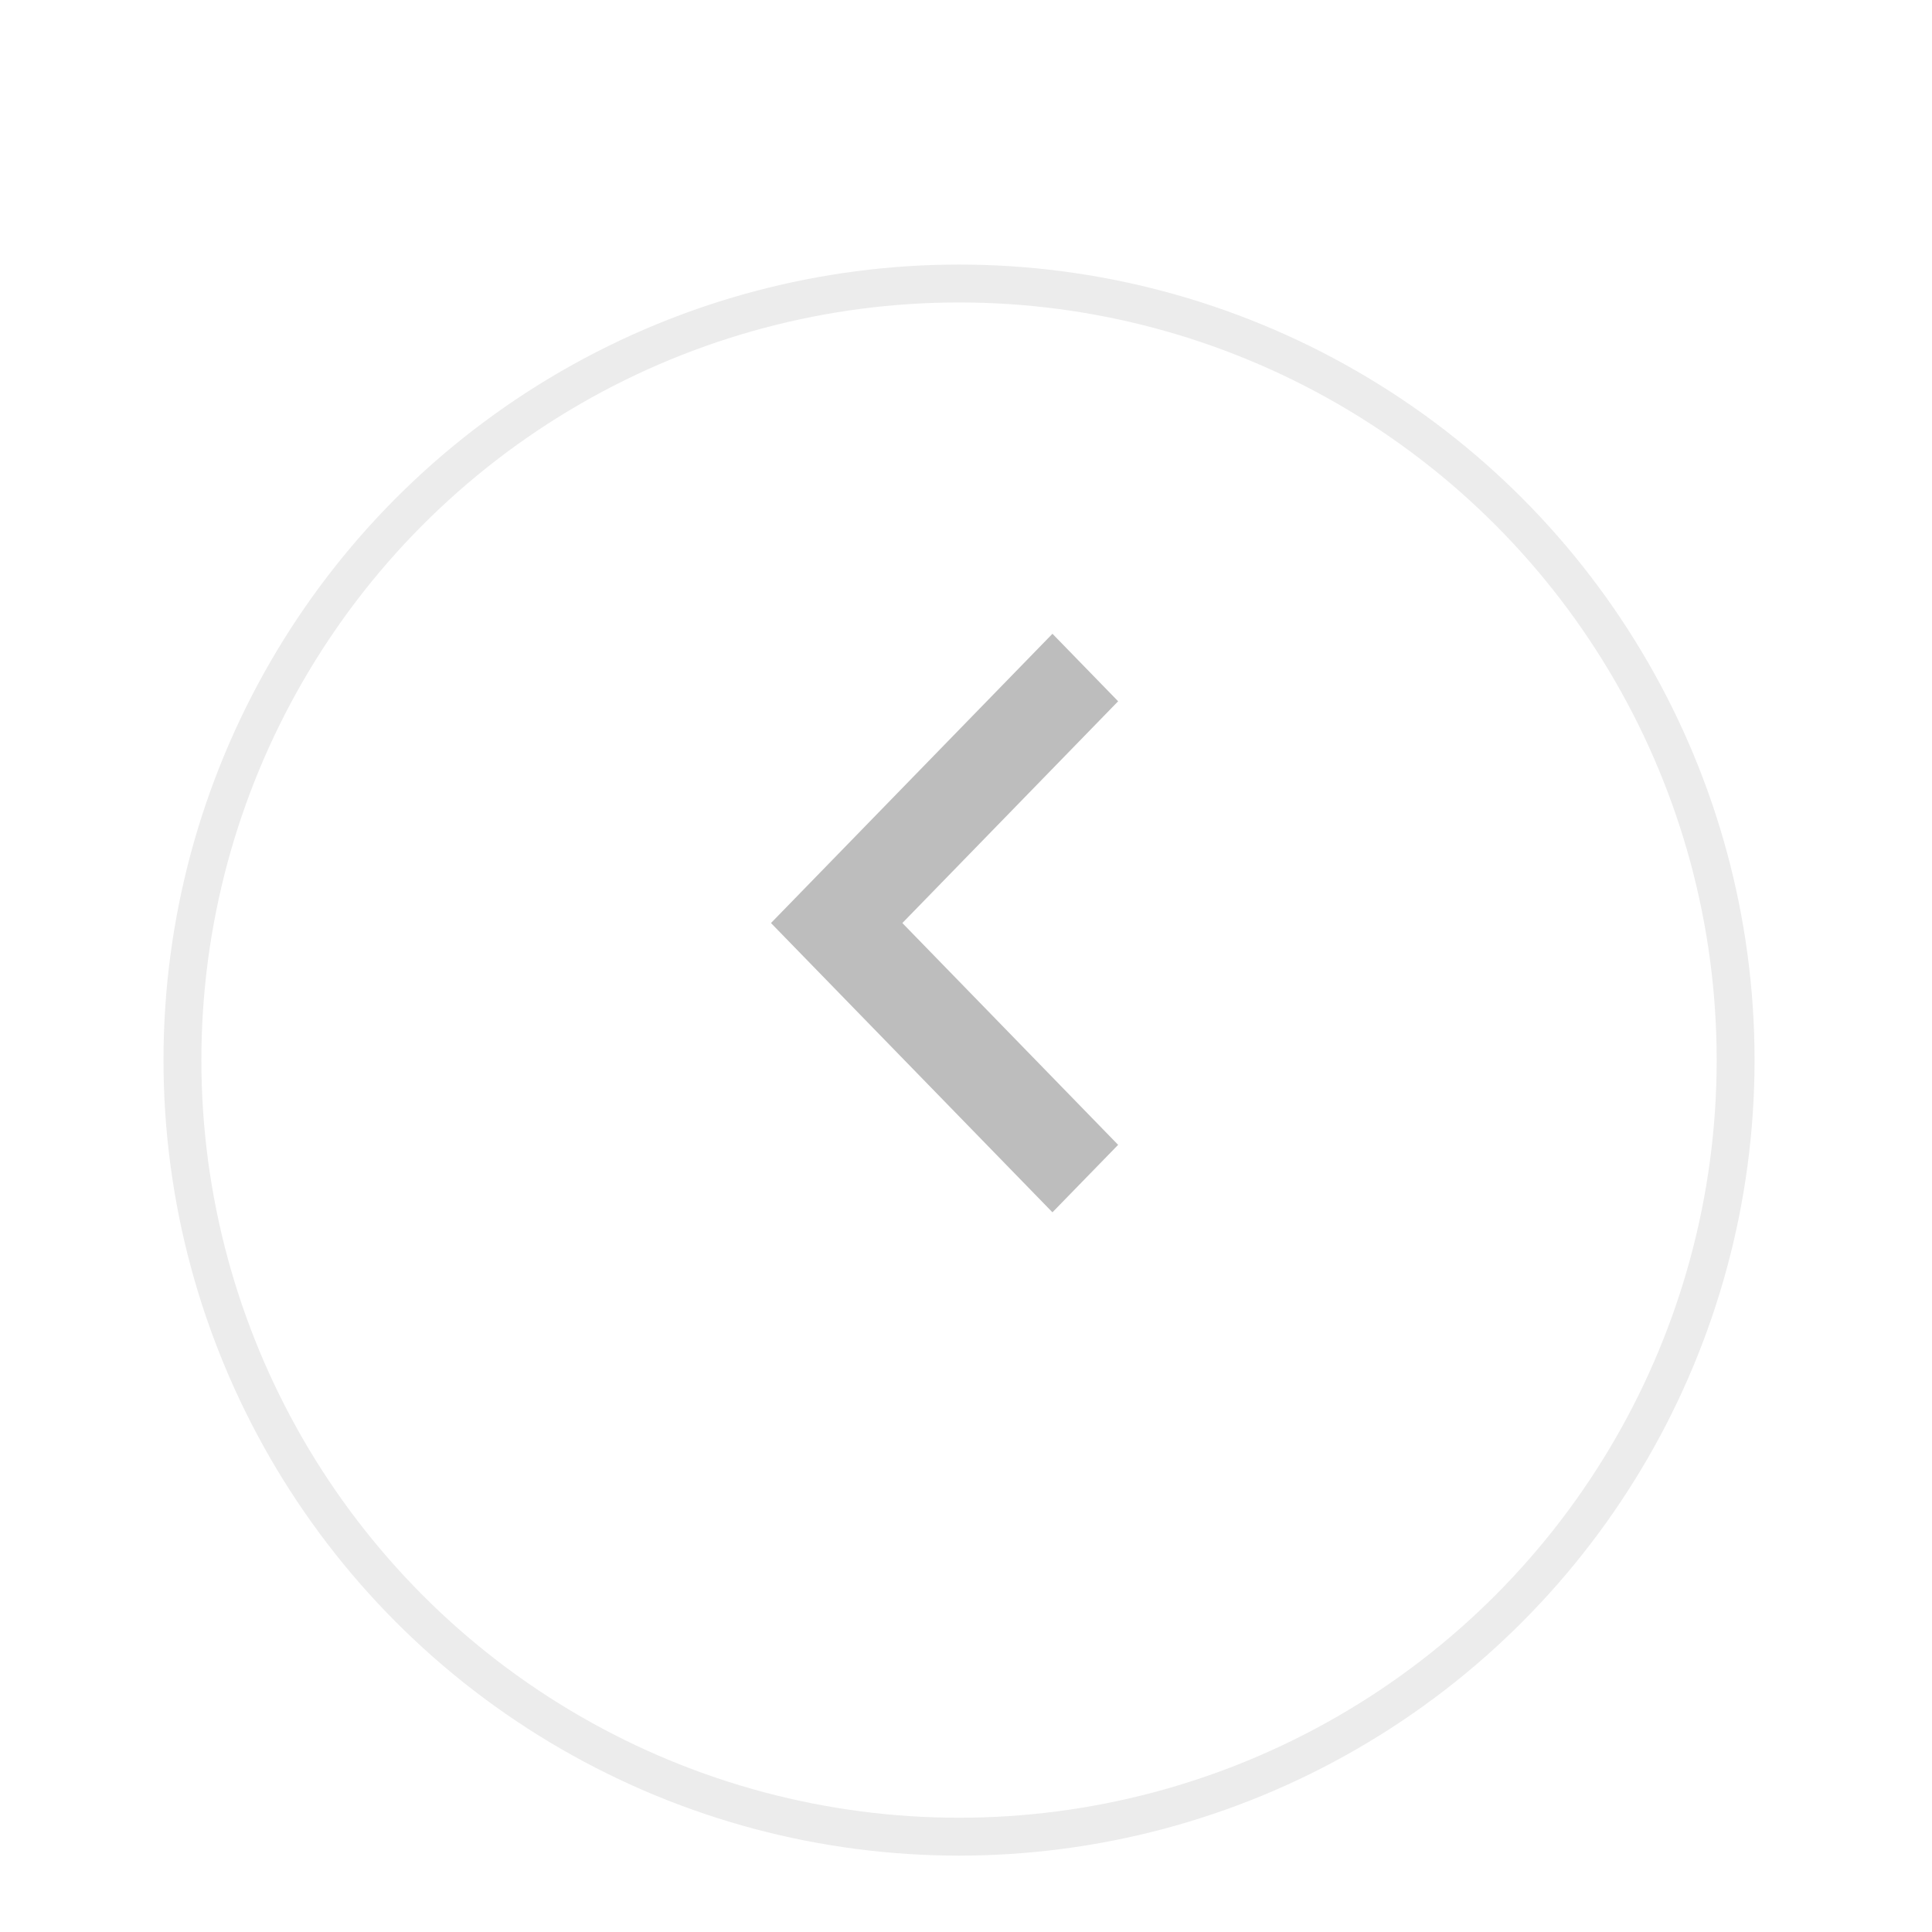 <?xml version="1.0" encoding="UTF-8"?> <svg xmlns="http://www.w3.org/2000/svg" width="51" height="51" viewBox="0 0 51 51" fill="none"> <g filter="url(#filter0_dd)"> <circle r="21" transform="matrix(-1 -8.74228e-08 -8.74228e-08 1 25.316 23.984)" fill="white"></circle> <circle r="20.5" transform="matrix(-1 -8.74228e-08 -8.74228e-08 1 25.316 23.984)" stroke="#ECECEC"></circle> </g> <path fill-rule="evenodd" clip-rule="evenodd" d="M29.516 18.512L23.82 24.366L29.516 30.221L27.782 32.002L20.352 24.366L27.782 16.73L29.516 18.512Z" fill="#BDBDBD"></path> <defs> <filter id="filter0_dd" x="0.316" y="0.984" width="50" height="50" filterUnits="userSpaceOnUse" color-interpolation-filters="sRGB"> <feFlood flood-opacity="0" result="BackgroundImageFix"></feFlood> <feColorMatrix in="SourceAlpha" type="matrix" values="0 0 0 0 0 0 0 0 0 0 0 0 0 0 0 0 0 0 127 0"></feColorMatrix> <feOffset dy="2"></feOffset> <feGaussianBlur stdDeviation="2"></feGaussianBlur> <feColorMatrix type="matrix" values="0 0 0 0 0.741 0 0 0 0 0.741 0 0 0 0 0.741 0 0 0 0.45 0"></feColorMatrix> <feBlend mode="multiply" in2="BackgroundImageFix" result="effect1_dropShadow"></feBlend> <feColorMatrix in="SourceAlpha" type="matrix" values="0 0 0 0 0 0 0 0 0 0 0 0 0 0 0 0 0 0 127 0"></feColorMatrix> <feOffset dy="2"></feOffset> <feGaussianBlur stdDeviation="1"></feGaussianBlur> <feColorMatrix type="matrix" values="0 0 0 0 0.741 0 0 0 0 0.741 0 0 0 0 0.741 0 0 0 0.45 0"></feColorMatrix> <feBlend mode="multiply" in2="effect1_dropShadow" result="effect2_dropShadow"></feBlend> <feBlend mode="normal" in="SourceGraphic" in2="effect2_dropShadow" result="shape"></feBlend> </filter> </defs> </svg> 